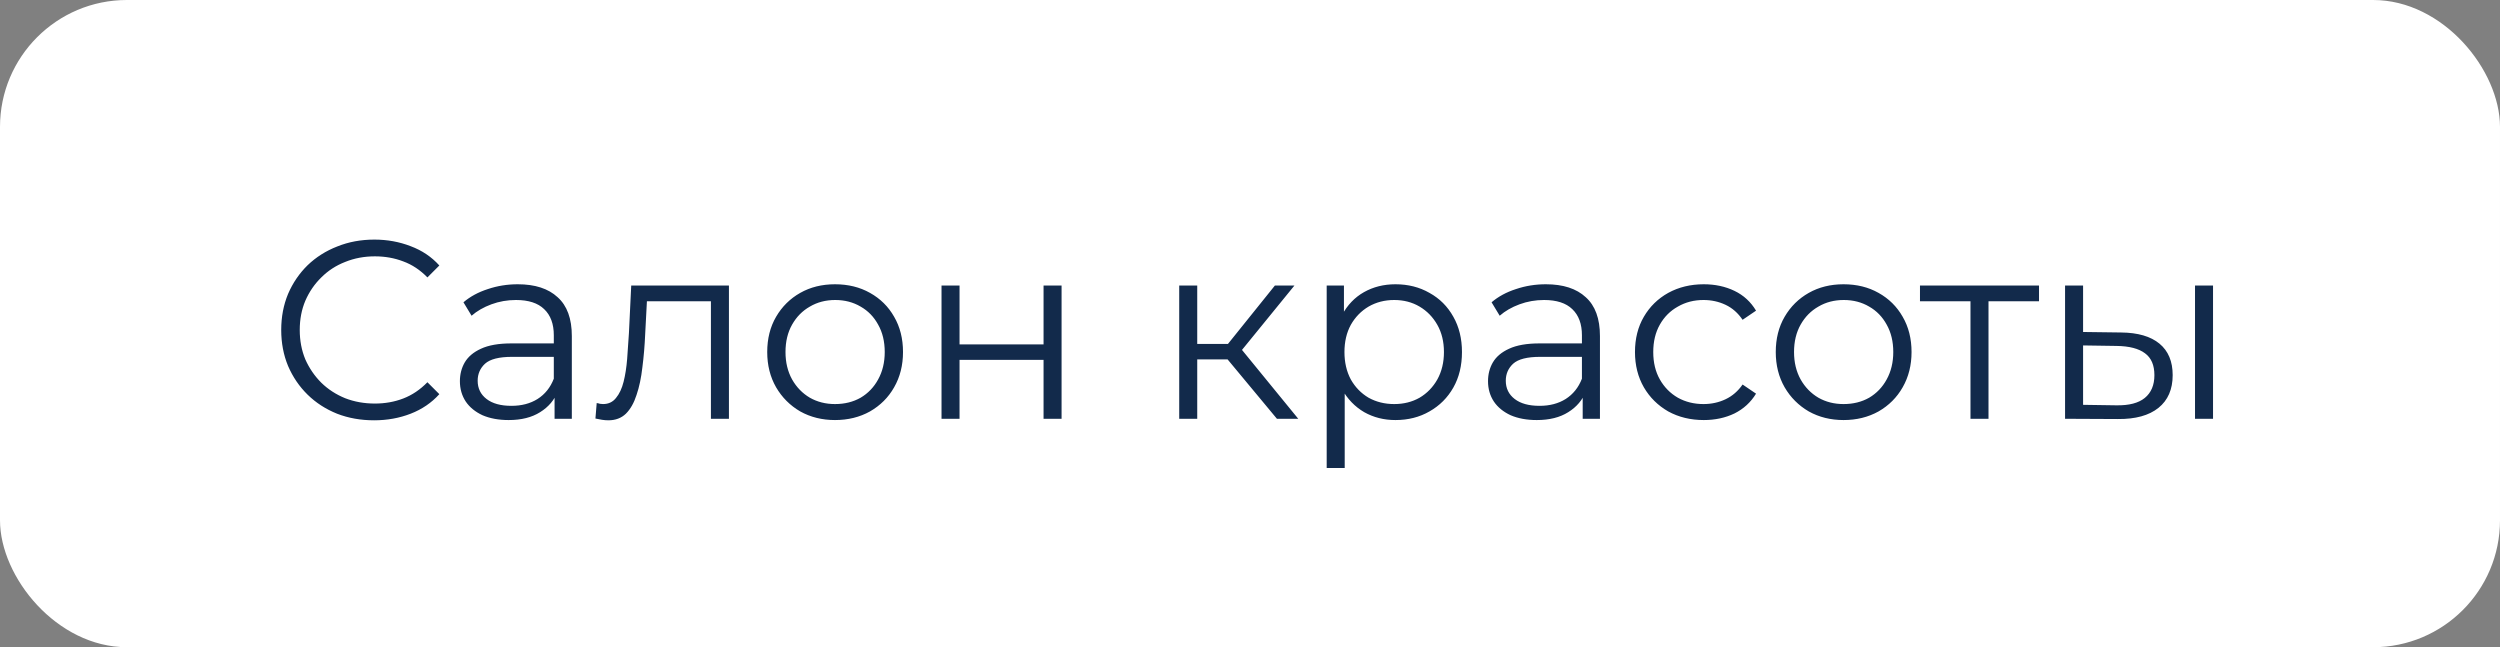 <?xml version="1.0" encoding="UTF-8"?> <svg xmlns="http://www.w3.org/2000/svg" width="197" height="51" viewBox="0 0 197 51" fill="none"><rect x="0" y="0" width="197" height="51" fill="#808080" stroke="none"/><rect width="197" height="51" rx="10" fill="white"></rect><path d="M29.48 33.12C28.427 33.12 27.453 32.947 26.56 32.6C25.667 32.24 24.893 31.74 24.24 31.1C23.587 30.46 23.073 29.707 22.7 28.84C22.34 27.973 22.16 27.027 22.16 26C22.16 24.973 22.34 24.027 22.7 23.16C23.073 22.293 23.587 21.54 24.24 20.9C24.907 20.26 25.687 19.767 26.58 19.42C27.473 19.06 28.447 18.88 29.5 18.88C30.513 18.88 31.467 19.053 32.36 19.4C33.253 19.733 34.007 20.24 34.62 20.92L33.68 21.86C33.107 21.273 32.473 20.853 31.78 20.6C31.087 20.333 30.34 20.2 29.54 20.2C28.7 20.2 27.92 20.347 27.2 20.64C26.48 20.92 25.853 21.327 25.32 21.86C24.787 22.38 24.367 22.993 24.06 23.7C23.767 24.393 23.62 25.16 23.62 26C23.62 26.84 23.767 27.613 24.06 28.32C24.367 29.013 24.787 29.627 25.32 30.16C25.853 30.68 26.48 31.087 27.2 31.38C27.92 31.66 28.7 31.8 29.54 31.8C30.34 31.8 31.087 31.667 31.78 31.4C32.473 31.133 33.107 30.707 33.68 30.12L34.62 31.06C34.007 31.74 33.253 32.253 32.36 32.6C31.467 32.947 30.507 33.12 29.48 33.12ZM43.7 33V30.68L43.64 30.3V26.42C43.64 25.527 43.387 24.84 42.88 24.36C42.387 23.88 41.647 23.64 40.66 23.64C39.98 23.64 39.334 23.753 38.72 23.98C38.107 24.207 37.587 24.507 37.16 24.88L36.52 23.82C37.053 23.367 37.694 23.02 38.44 22.78C39.187 22.527 39.974 22.4 40.8 22.4C42.16 22.4 43.207 22.74 43.94 23.42C44.687 24.087 45.06 25.107 45.06 26.48V33H43.7ZM40.08 33.1C39.294 33.1 38.607 32.973 38.02 32.72C37.447 32.453 37.007 32.093 36.7 31.64C36.394 31.173 36.24 30.64 36.24 30.04C36.24 29.493 36.367 29 36.62 28.56C36.887 28.107 37.313 27.747 37.9 27.48C38.5 27.2 39.3 27.06 40.3 27.06H43.92V28.12H40.34C39.327 28.12 38.62 28.3 38.22 28.66C37.834 29.02 37.64 29.467 37.64 30C37.64 30.6 37.873 31.08 38.34 31.44C38.807 31.8 39.46 31.98 40.3 31.98C41.1 31.98 41.787 31.8 42.36 31.44C42.947 31.067 43.373 30.533 43.64 29.84L43.96 30.82C43.694 31.513 43.227 32.067 42.56 32.48C41.907 32.893 41.08 33.1 40.08 33.1ZM46.92 32.98L47.02 31.76C47.114 31.773 47.2 31.793 47.28 31.82C47.374 31.833 47.454 31.84 47.52 31.84C47.947 31.84 48.287 31.68 48.54 31.36C48.807 31.04 49.007 30.613 49.14 30.08C49.274 29.547 49.367 28.947 49.42 28.28C49.474 27.6 49.52 26.92 49.56 26.24L49.74 22.5H57.44V33H56.02V23.32L56.38 23.74H50.66L51 23.3L50.84 26.34C50.8 27.247 50.727 28.113 50.62 28.94C50.527 29.767 50.374 30.493 50.16 31.12C49.96 31.747 49.68 32.24 49.32 32.6C48.96 32.947 48.5 33.12 47.94 33.12C47.78 33.12 47.614 33.107 47.44 33.08C47.28 33.053 47.107 33.02 46.92 32.98ZM65.797 33.1C64.784 33.1 63.87 32.873 63.057 32.42C62.257 31.953 61.624 31.32 61.157 30.52C60.69 29.707 60.457 28.78 60.457 27.74C60.457 26.687 60.69 25.76 61.157 24.96C61.624 24.16 62.257 23.533 63.057 23.08C63.857 22.627 64.77 22.4 65.797 22.4C66.837 22.4 67.757 22.627 68.557 23.08C69.37 23.533 70.004 24.16 70.457 24.96C70.924 25.76 71.157 26.687 71.157 27.74C71.157 28.78 70.924 29.707 70.457 30.52C70.004 31.32 69.37 31.953 68.557 32.42C67.744 32.873 66.824 33.1 65.797 33.1ZM65.797 31.84C66.557 31.84 67.23 31.673 67.817 31.34C68.404 30.993 68.864 30.513 69.197 29.9C69.544 29.273 69.717 28.553 69.717 27.74C69.717 26.913 69.544 26.193 69.197 25.58C68.864 24.967 68.404 24.493 67.817 24.16C67.23 23.813 66.564 23.64 65.817 23.64C65.07 23.64 64.404 23.813 63.817 24.16C63.23 24.493 62.764 24.967 62.417 25.58C62.07 26.193 61.897 26.913 61.897 27.74C61.897 28.553 62.07 29.273 62.417 29.9C62.764 30.513 63.23 30.993 63.817 31.34C64.404 31.673 65.064 31.84 65.797 31.84ZM74.192 33V22.5H75.612V27.14H82.232V22.5H83.652V33H82.232V28.36H75.612V33H74.192ZM100.622 33L96.302 27.8L97.482 27.1L102.302 33H100.622ZM92.922 33V22.5H94.342V33H92.922ZM93.902 28.32V27.1H97.282V28.32H93.902ZM97.602 27.9L96.282 27.7L100.462 22.5H102.002L97.602 27.9ZM109.963 33.1C109.057 33.1 108.237 32.893 107.503 32.48C106.77 32.053 106.183 31.447 105.743 30.66C105.317 29.86 105.103 28.887 105.103 27.74C105.103 26.593 105.317 25.627 105.743 24.84C106.17 24.04 106.75 23.433 107.483 23.02C108.217 22.607 109.043 22.4 109.963 22.4C110.963 22.4 111.857 22.627 112.643 23.08C113.443 23.52 114.07 24.147 114.523 24.96C114.977 25.76 115.203 26.687 115.203 27.74C115.203 28.807 114.977 29.74 114.523 30.54C114.07 31.34 113.443 31.967 112.643 32.42C111.857 32.873 110.963 33.1 109.963 33.1ZM104.543 36.88V22.5H105.903V25.66L105.763 27.76L105.963 29.88V36.88H104.543ZM109.863 31.84C110.61 31.84 111.277 31.673 111.863 31.34C112.45 30.993 112.917 30.513 113.263 29.9C113.61 29.273 113.783 28.553 113.783 27.74C113.783 26.927 113.61 26.213 113.263 25.6C112.917 24.987 112.45 24.507 111.863 24.16C111.277 23.813 110.61 23.64 109.863 23.64C109.117 23.64 108.443 23.813 107.843 24.16C107.257 24.507 106.79 24.987 106.443 25.6C106.11 26.213 105.943 26.927 105.943 27.74C105.943 28.553 106.11 29.273 106.443 29.9C106.79 30.513 107.257 30.993 107.843 31.34C108.443 31.673 109.117 31.84 109.863 31.84ZM124.716 33V30.68L124.656 30.3V26.42C124.656 25.527 124.402 24.84 123.896 24.36C123.402 23.88 122.662 23.64 121.676 23.64C120.996 23.64 120.349 23.753 119.736 23.98C119.122 24.207 118.602 24.507 118.176 24.88L117.536 23.82C118.069 23.367 118.709 23.02 119.456 22.78C120.202 22.527 120.989 22.4 121.816 22.4C123.176 22.4 124.222 22.74 124.956 23.42C125.702 24.087 126.076 25.107 126.076 26.48V33H124.716ZM121.096 33.1C120.309 33.1 119.622 32.973 119.036 32.72C118.462 32.453 118.022 32.093 117.716 31.64C117.409 31.173 117.256 30.64 117.256 30.04C117.256 29.493 117.382 29 117.636 28.56C117.902 28.107 118.329 27.747 118.916 27.48C119.516 27.2 120.316 27.06 121.316 27.06H124.936V28.12H121.356C120.342 28.12 119.636 28.3 119.236 28.66C118.849 29.02 118.656 29.467 118.656 30C118.656 30.6 118.889 31.08 119.356 31.44C119.822 31.8 120.476 31.98 121.316 31.98C122.116 31.98 122.802 31.8 123.376 31.44C123.962 31.067 124.389 30.533 124.656 29.84L124.976 30.82C124.709 31.513 124.242 32.067 123.576 32.48C122.922 32.893 122.096 33.1 121.096 33.1ZM134.256 33.1C133.216 33.1 132.283 32.873 131.456 32.42C130.643 31.953 130.003 31.32 129.536 30.52C129.069 29.707 128.836 28.78 128.836 27.74C128.836 26.687 129.069 25.76 129.536 24.96C130.003 24.16 130.643 23.533 131.456 23.08C132.283 22.627 133.216 22.4 134.256 22.4C135.149 22.4 135.956 22.573 136.676 22.92C137.396 23.267 137.963 23.787 138.376 24.48L137.316 25.2C136.956 24.667 136.509 24.273 135.976 24.02C135.443 23.767 134.863 23.64 134.236 23.64C133.489 23.64 132.816 23.813 132.216 24.16C131.616 24.493 131.143 24.967 130.796 25.58C130.449 26.193 130.276 26.913 130.276 27.74C130.276 28.567 130.449 29.287 130.796 29.9C131.143 30.513 131.616 30.993 132.216 31.34C132.816 31.673 133.489 31.84 134.236 31.84C134.863 31.84 135.443 31.713 135.976 31.46C136.509 31.207 136.956 30.82 137.316 30.3L138.376 31.02C137.963 31.7 137.396 32.22 136.676 32.58C135.956 32.927 135.149 33.1 134.256 33.1ZM145.27 33.1C144.256 33.1 143.343 32.873 142.53 32.42C141.73 31.953 141.096 31.32 140.63 30.52C140.163 29.707 139.93 28.78 139.93 27.74C139.93 26.687 140.163 25.76 140.63 24.96C141.096 24.16 141.73 23.533 142.53 23.08C143.33 22.627 144.243 22.4 145.27 22.4C146.31 22.4 147.23 22.627 148.03 23.08C148.843 23.533 149.476 24.16 149.93 24.96C150.396 25.76 150.63 26.687 150.63 27.74C150.63 28.78 150.396 29.707 149.93 30.52C149.476 31.32 148.843 31.953 148.03 32.42C147.216 32.873 146.296 33.1 145.27 33.1ZM145.27 31.84C146.03 31.84 146.703 31.673 147.29 31.34C147.876 30.993 148.336 30.513 148.67 29.9C149.016 29.273 149.19 28.553 149.19 27.74C149.19 26.913 149.016 26.193 148.67 25.58C148.336 24.967 147.876 24.493 147.29 24.16C146.703 23.813 146.036 23.64 145.29 23.64C144.543 23.64 143.876 23.813 143.29 24.16C142.703 24.493 142.236 24.967 141.89 25.58C141.543 26.193 141.37 26.913 141.37 27.74C141.37 28.553 141.543 29.273 141.89 29.9C142.236 30.513 142.703 30.993 143.29 31.34C143.876 31.673 144.536 31.84 145.27 31.84ZM155.274 33V23.36L155.634 23.74H151.294V22.5H160.674V23.74H156.334L156.694 23.36V33H155.274ZM172.967 33V22.5H174.387V33H172.967ZM167.147 26.2C168.467 26.213 169.474 26.507 170.167 27.08C170.86 27.653 171.207 28.48 171.207 29.56C171.207 30.68 170.834 31.54 170.087 32.14C169.34 32.74 168.274 33.033 166.887 33.02L162.727 33V22.5H164.147V26.16L167.147 26.2ZM166.787 31.94C167.774 31.953 168.514 31.76 169.007 31.36C169.514 30.947 169.767 30.347 169.767 29.56C169.767 28.773 169.52 28.2 169.027 27.84C168.534 27.467 167.787 27.273 166.787 27.26L164.147 27.22V31.9L166.787 31.94Z" fill="#122A4B"></path></svg> 